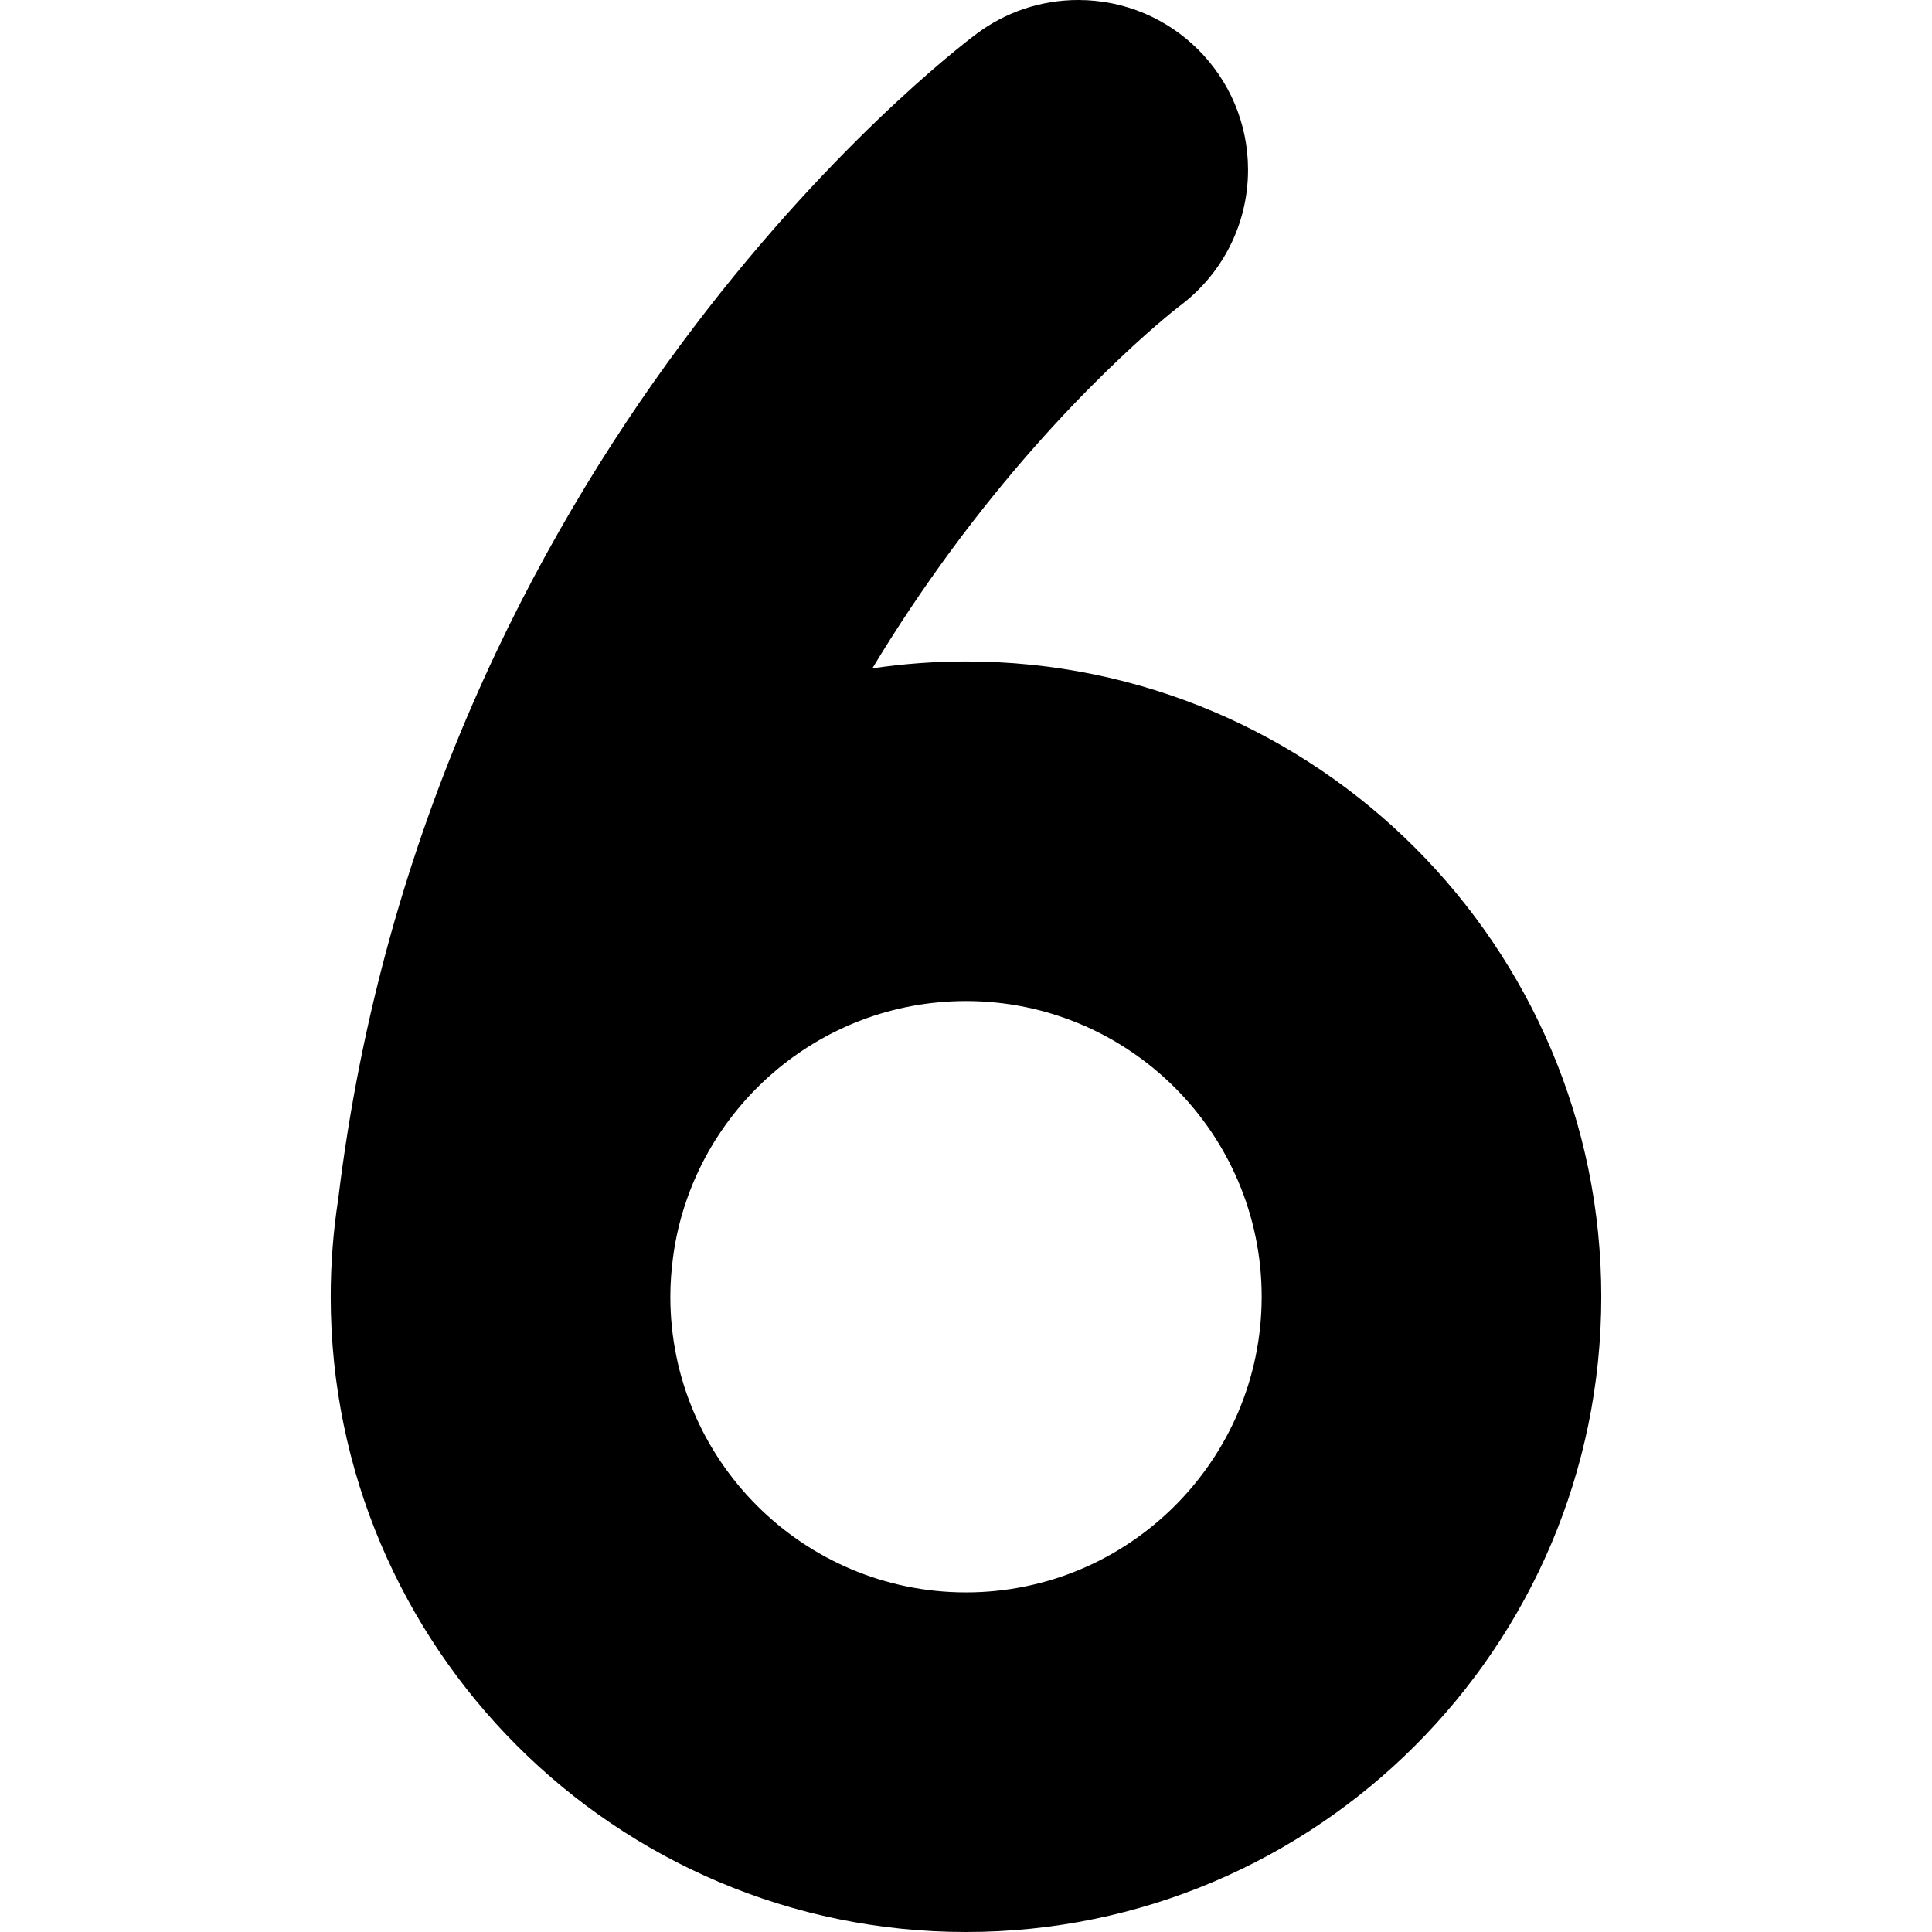 <svg xmlns="http://www.w3.org/2000/svg" id="Capa_1" height="512" viewBox="0 0 512 512" width="512"><g><path d="m256 512c92.831 0 168.355-75.523 168.355-168.354 0-92.832-75.524-168.355-168.355-168.355-8.433 0-16.721.631-24.825 1.834 6.376-10.578 13.292-20.951 20.755-31.104 30.166-41.033 58.699-63.391 60.702-64.938 10.991-8.205 18.108-21.312 18.108-36.083 0-24.853-20.147-45-45-45-10.138 0-19.492 3.355-27.016 9.012-7.646 5.723-145.187 111.303-169.081 308.689-1.314 8.459-2 17.123-2 25.944.002 92.832 75.526 168.355 168.357 168.355zm-77.645-178.745c.121-.715.222-1.438.309-2.166 6.028-37.255 38.405-65.799 77.336-65.799 43.205 0 78.355 35.15 78.355 78.355s-35.15 78.355-78.355 78.355-78.355-35.149-78.355-78.354c0-3.525.257-6.989.71-10.391z"></path></g></svg>